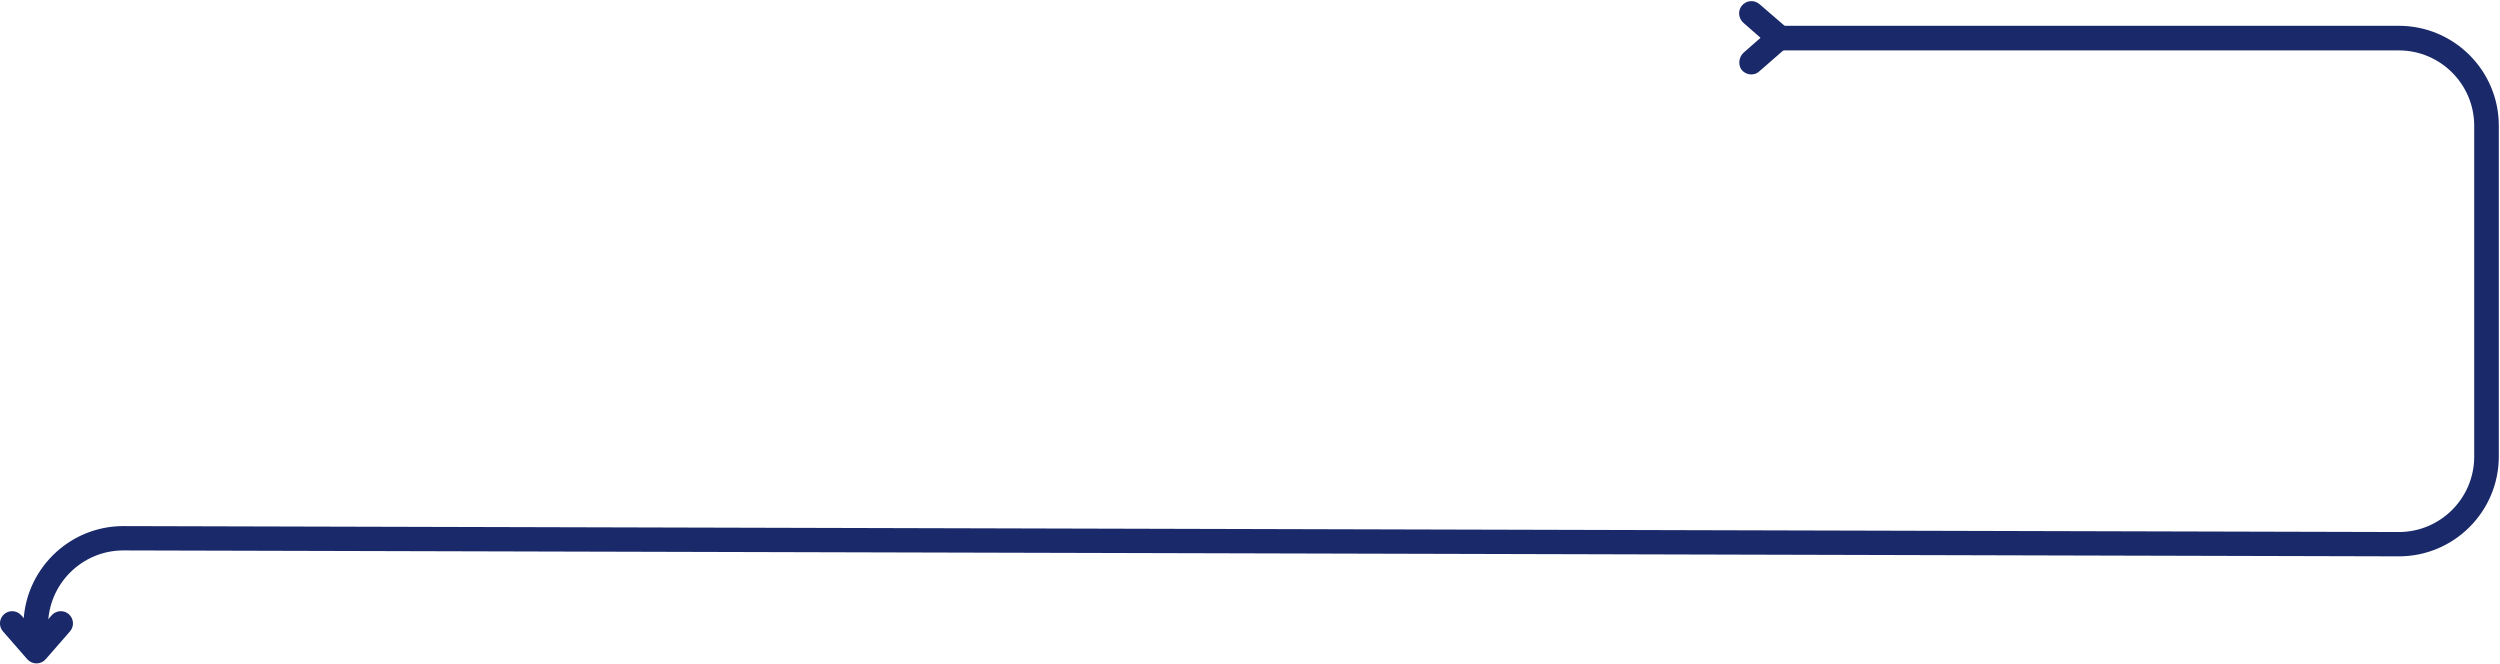 <?xml version="1.0" encoding="utf-8"?>
<!-- Generator: Adobe Illustrator 26.5.0, SVG Export Plug-In . SVG Version: 6.00 Build 0)  -->
<svg version="1.1" id="Capa_1" xmlns="http://www.w3.org/2000/svg" xmlns:xlink="http://www.w3.org/1999/xlink" x="0px" y="0px"
	 viewBox="0 0 843 224" style="enable-background:new 0 0 843 224;" xml:space="preserve">
<style type="text/css">
	.st0{clip-path:url(#SVGID_00000038393498112214470200000005871796394632966029_);}
	.st1{fill:#192969;}
</style>
<g>
	<defs>
		<rect id="SVGID_1_" y="0.4" width="842.6" height="223.3"/>
	</defs>
	<clipPath id="SVGID_00000152985521631080444400000011779693487288522906_">
		<use xlink:href="#SVGID_1_"  style="overflow:visible;"/>
	</clipPath>
	<g style="clip-path:url(#SVGID_00000152985521631080444400000011779693487288522906_);">
		<path class="st1" d="M11.7,215.2c-2.2-0.2-3.8-2.1-3.8-4.3c0.1-18.5,15.2-33.5,33.7-33.5l767.3,2c14,0,25.4-11.4,25.4-25.4V42.4
			c0-14-11.4-25.4-25.4-25.4H598.3c-2.2,0-4.1-1.6-4.3-3.8c-0.2-2.5,1.7-4.5,4.1-4.5h210.8c18.6,0,33.7,15.1,33.7,33.7v111.5
			c0,18.6-15.1,33.7-33.7,33.7l-767.3-2c-14,0-25.4,11.4-25.4,25.4C16.2,213.4,14.1,215.3,11.7,215.2L11.7,215.2z"/>
		<path class="st1" d="M590.5,25.1c-1,0-2-0.4-2.8-1.1c-1.8-1.7-1.5-4.7,0.3-6.3l5.6-4.9c0,0,0-0.1,0-0.1L588,7.8
			c-1.7-1.4-2.1-3.9-0.8-5.7c1.5-2,4.2-2.3,6.1-0.7l9.4,8.1c0.4,0.4,0.8,0.8,1,1.3c0.9,1.8,0.4,3.8-1,5l-9.4,8.2
			C592.5,24.8,591.5,25.1,590.5,25.1L590.5,25.1z"/>
		<path class="st1" d="M12.3,223.7c-1.2,0-2.3-0.5-3.1-1.4L1,212.9c-1.5-1.7-1.3-4.3,0.4-5.8c1.7-1.5,4.3-1.3,5.8,0.4l5.1,5.8
			l5.1-5.8c1.5-1.7,4.1-1.9,5.8-0.4c1.7,1.5,1.9,4.1,0.4,5.8l-8.2,9.4C14.6,223.2,13.5,223.7,12.3,223.7L12.3,223.7z"/>
	</g>
</g>
</svg>
